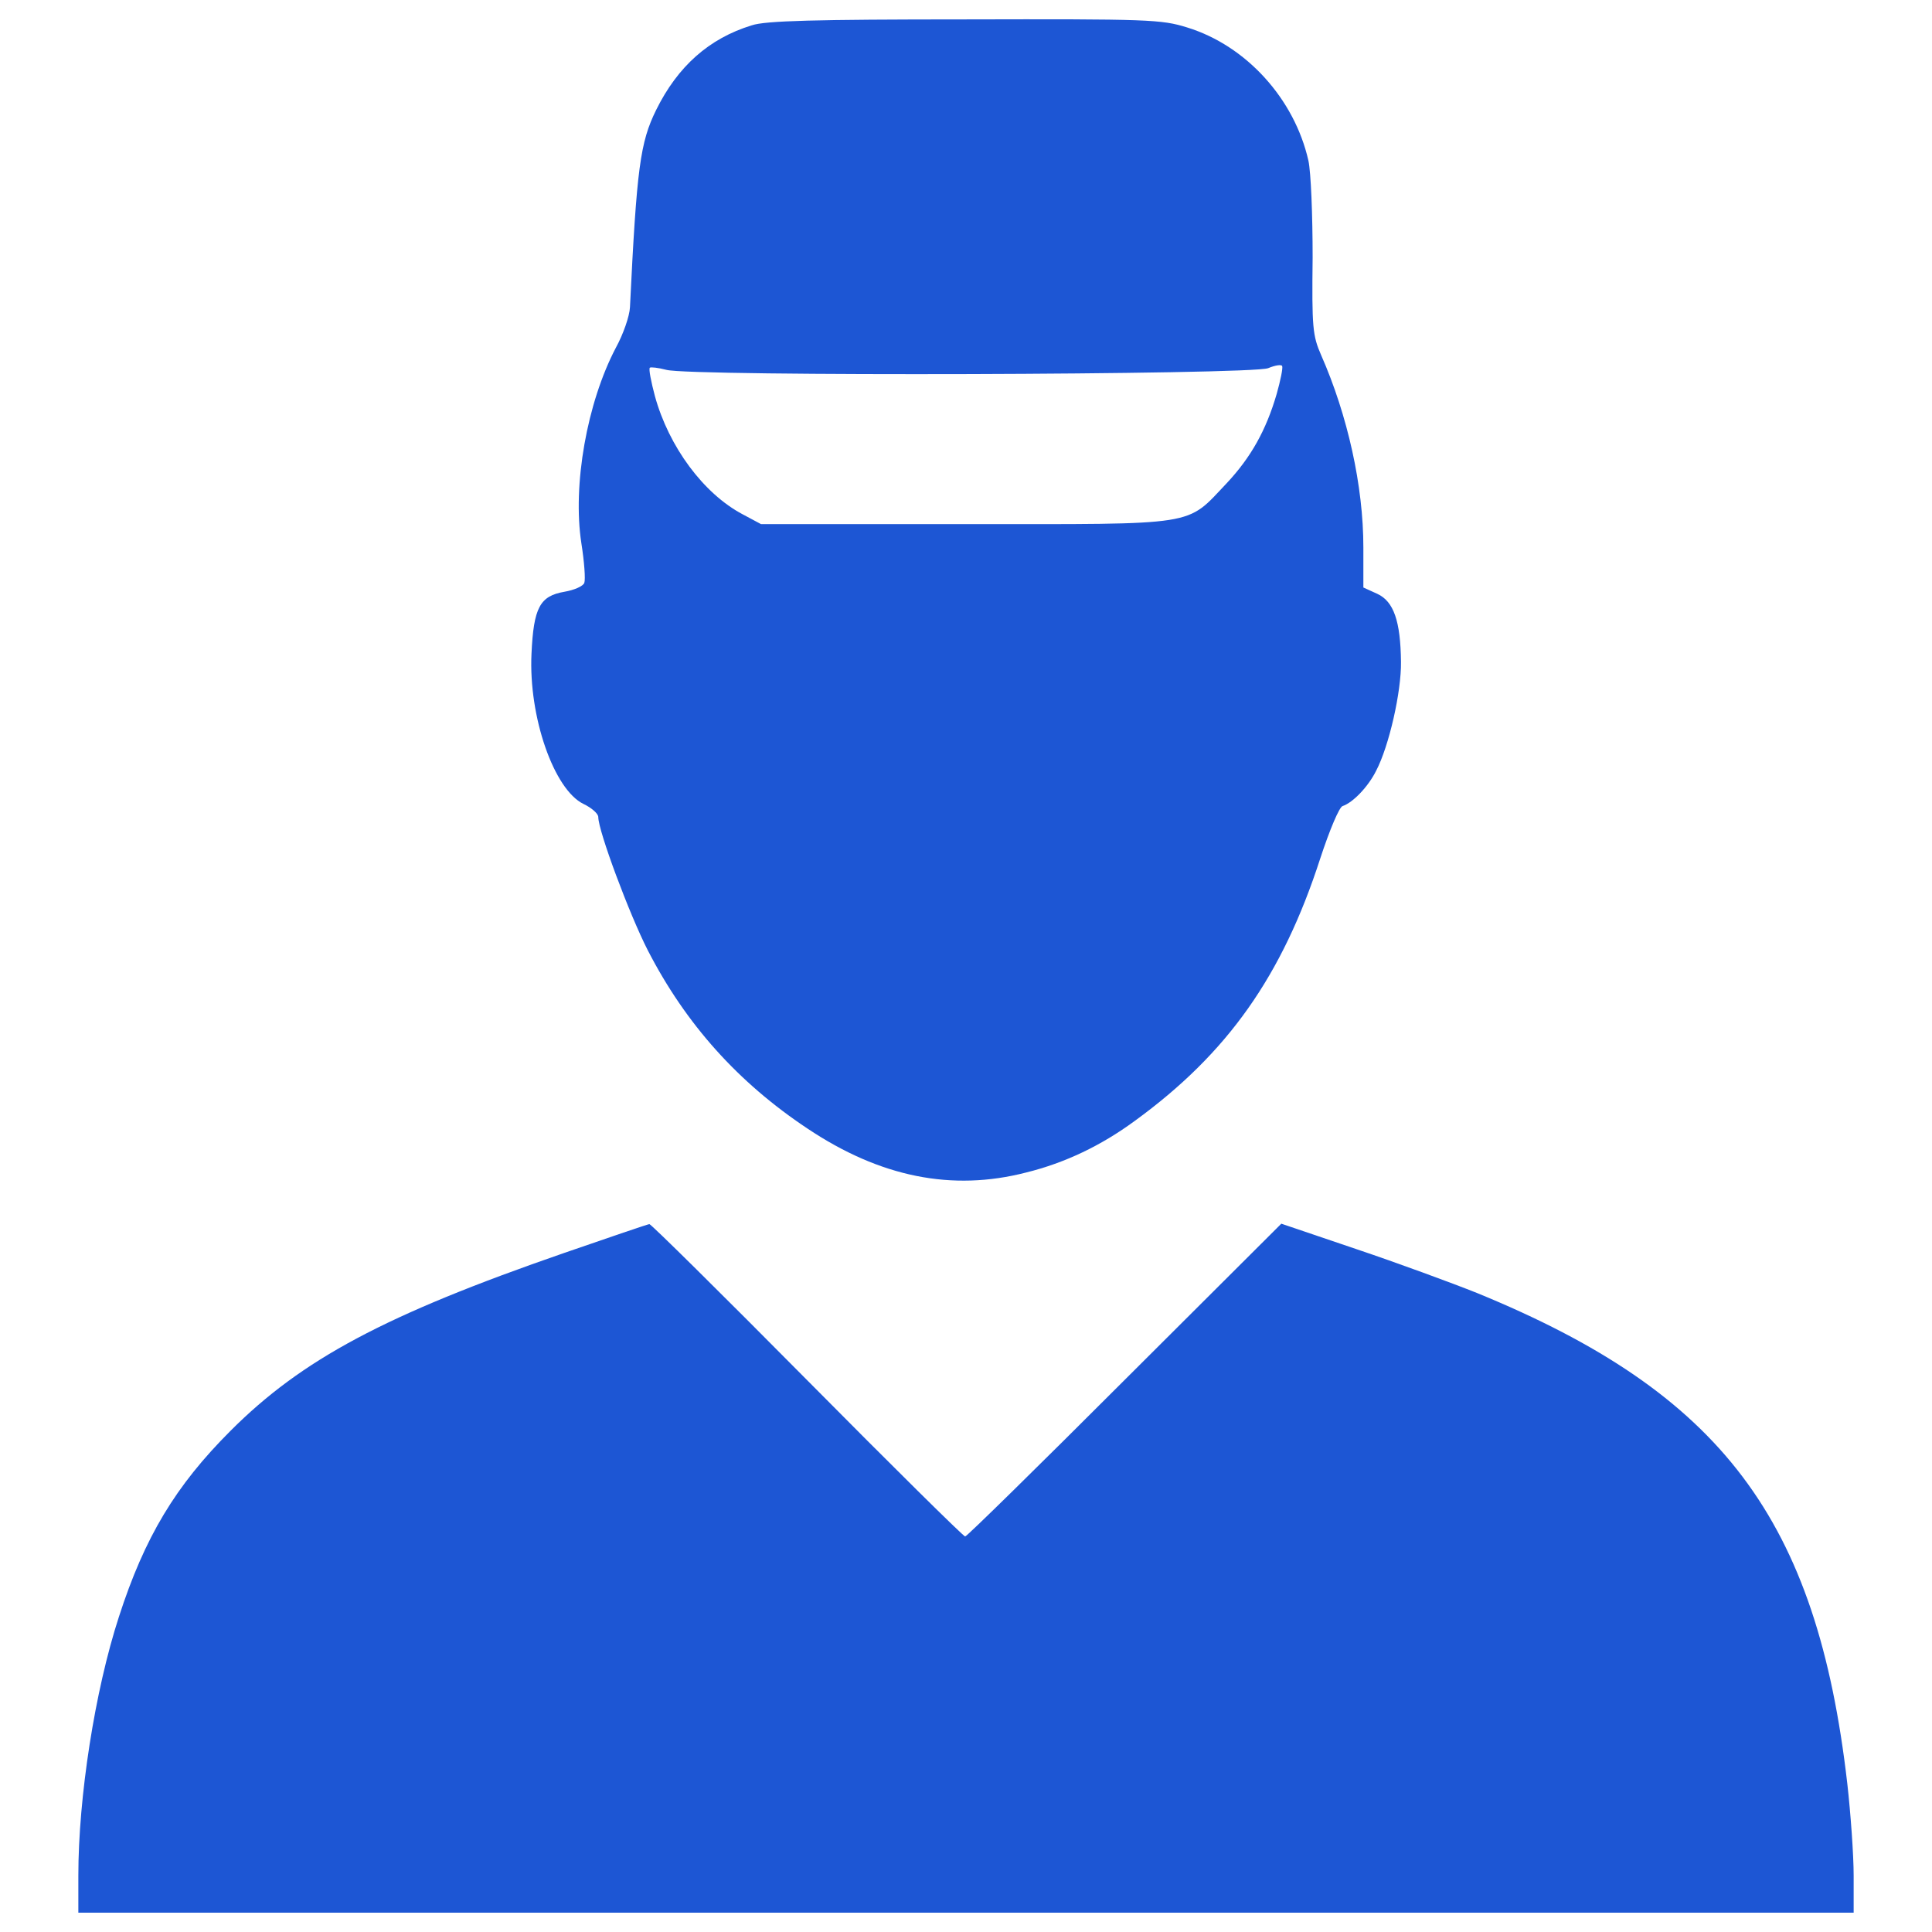 <?xml version="1.0" encoding="utf-8"?>
<!-- Generator: Adobe Illustrator 16.0.3, SVG Export Plug-In . SVG Version: 6.00 Build 0)  -->
<!DOCTYPE svg PUBLIC "-//W3C//DTD SVG 1.1//EN" "http://www.w3.org/Graphics/SVG/1.1/DTD/svg11.dtd">
<svg version="1.1" id="Layer_1" xmlns="http://www.w3.org/2000/svg" xmlns:xlink="http://www.w3.org/1999/xlink" x="0px" y="0px"
	 width="850.391px" height="850.39px" viewBox="0 0 850.391 850.39" enable-background="new 0 0 850.391 850.39"
	 xml:space="preserve">
<g>
	<g transform="translate(0,511) scale(0.1,-0.1)">
		<path fill="#1D56D4" d="M3308.689,4998.427c-187.939-57.656-325.615-180.454-420.43-372.134
			c-70.664-143.286-85.547-254.858-115.4-868.842c-1.865-39.033-29.766-119.053-61.396-176.709
			c-128.408-243.721-191.68-606.499-152.559-861.445c13.008-81.895,18.623-160.044,13.008-174.927
			c-5.615-14.878-44.639-31.631-87.422-39.028c-107.91-18.628-135.801-68.887-145.068-273.486
			c-13.018-277.227,98.643-597.231,228.838-660.498c35.371-16.753,65.137-42.773,65.137-57.656
			c0-61.401,137.676-429.785,217.705-586.094c167.441-325.61,398.154-582.348,703.271-785.161
			C3874.382-71.518,4190.72-134.78,4516.257-51.01c173.047,42.773,331.133,119.043,478.164,226.953
			c409.297,297.734,649.365,638.144,816.807,1155.434c40.898,124.668,83.76,226.968,98.555,230.708
			c44.648,14.883,111.66,83.765,147.031,154.434c57.656,109.785,111.66,349.766,109.785,480.044
			c-1.865,178.584-31.631,266.089-104.17,299.59l-61.396,27.896v176.709c0,269.746-68.887,580.479-186.064,846.567
			c-37.246,85.547-40.908,120.923-37.246,429.785c0,186.064-7.48,375.869-18.623,426.044
			c-61.396,271.611-273.486,506.064-533.965,586.089c-113.438,35.376-169.307,37.246-980.498,35.376
			C3589.568,5024.448,3368.22,5018.92,3308.689,4998.427z M5619.46,3376.055c-46.523-159.961-113.447-279.102-219.57-392.539
			c-182.324-191.68-113.525-180.454-1147.939-180.454h-902.344l-80.029,42.773c-173.047,91.162-325.615,297.72-387.021,520.947
			c-16.748,63.271-27.891,119.058-22.275,124.668c3.74,3.745,37.246,0,72.539-9.268c102.305-29.771,2578.73-22.368,2649.394,7.397
			c31.641,13.008,57.656,16.748,61.396,9.268C5647.341,3489.497,5636.208,3435.581,5619.46,3376.055z"/>
		<path fill="#1D56D4" d="M2484.411-404.604c-790.693-273.496-1155.43-468.828-1469.814-783.301
			c-241.855-241.855-377.656-466.953-491.191-818.574c-106.035-325.625-178.574-794.433-178.574-1138.672v-163.711H4251.94h3907.119
			v163.711c0,89.277-13.018,271.602-27.9,403.75c-133.936,1164.707-552.578,1719.16-1629.843,2160.078
			c-111.66,44.648-349.775,132.148-532.09,193.477L5639.87-276.206l-690.273-688.379
			c-377.656-377.656-694.004-688.398-701.387-688.398c-7.48,0-321.875,310.742-695.879,688.398
			c-375.781,379.531-688.398,688.379-694.004,686.523C2852.8-278.061,2683.484-335.718,2484.411-404.604z"/>
	</g>
</g>
</svg>

